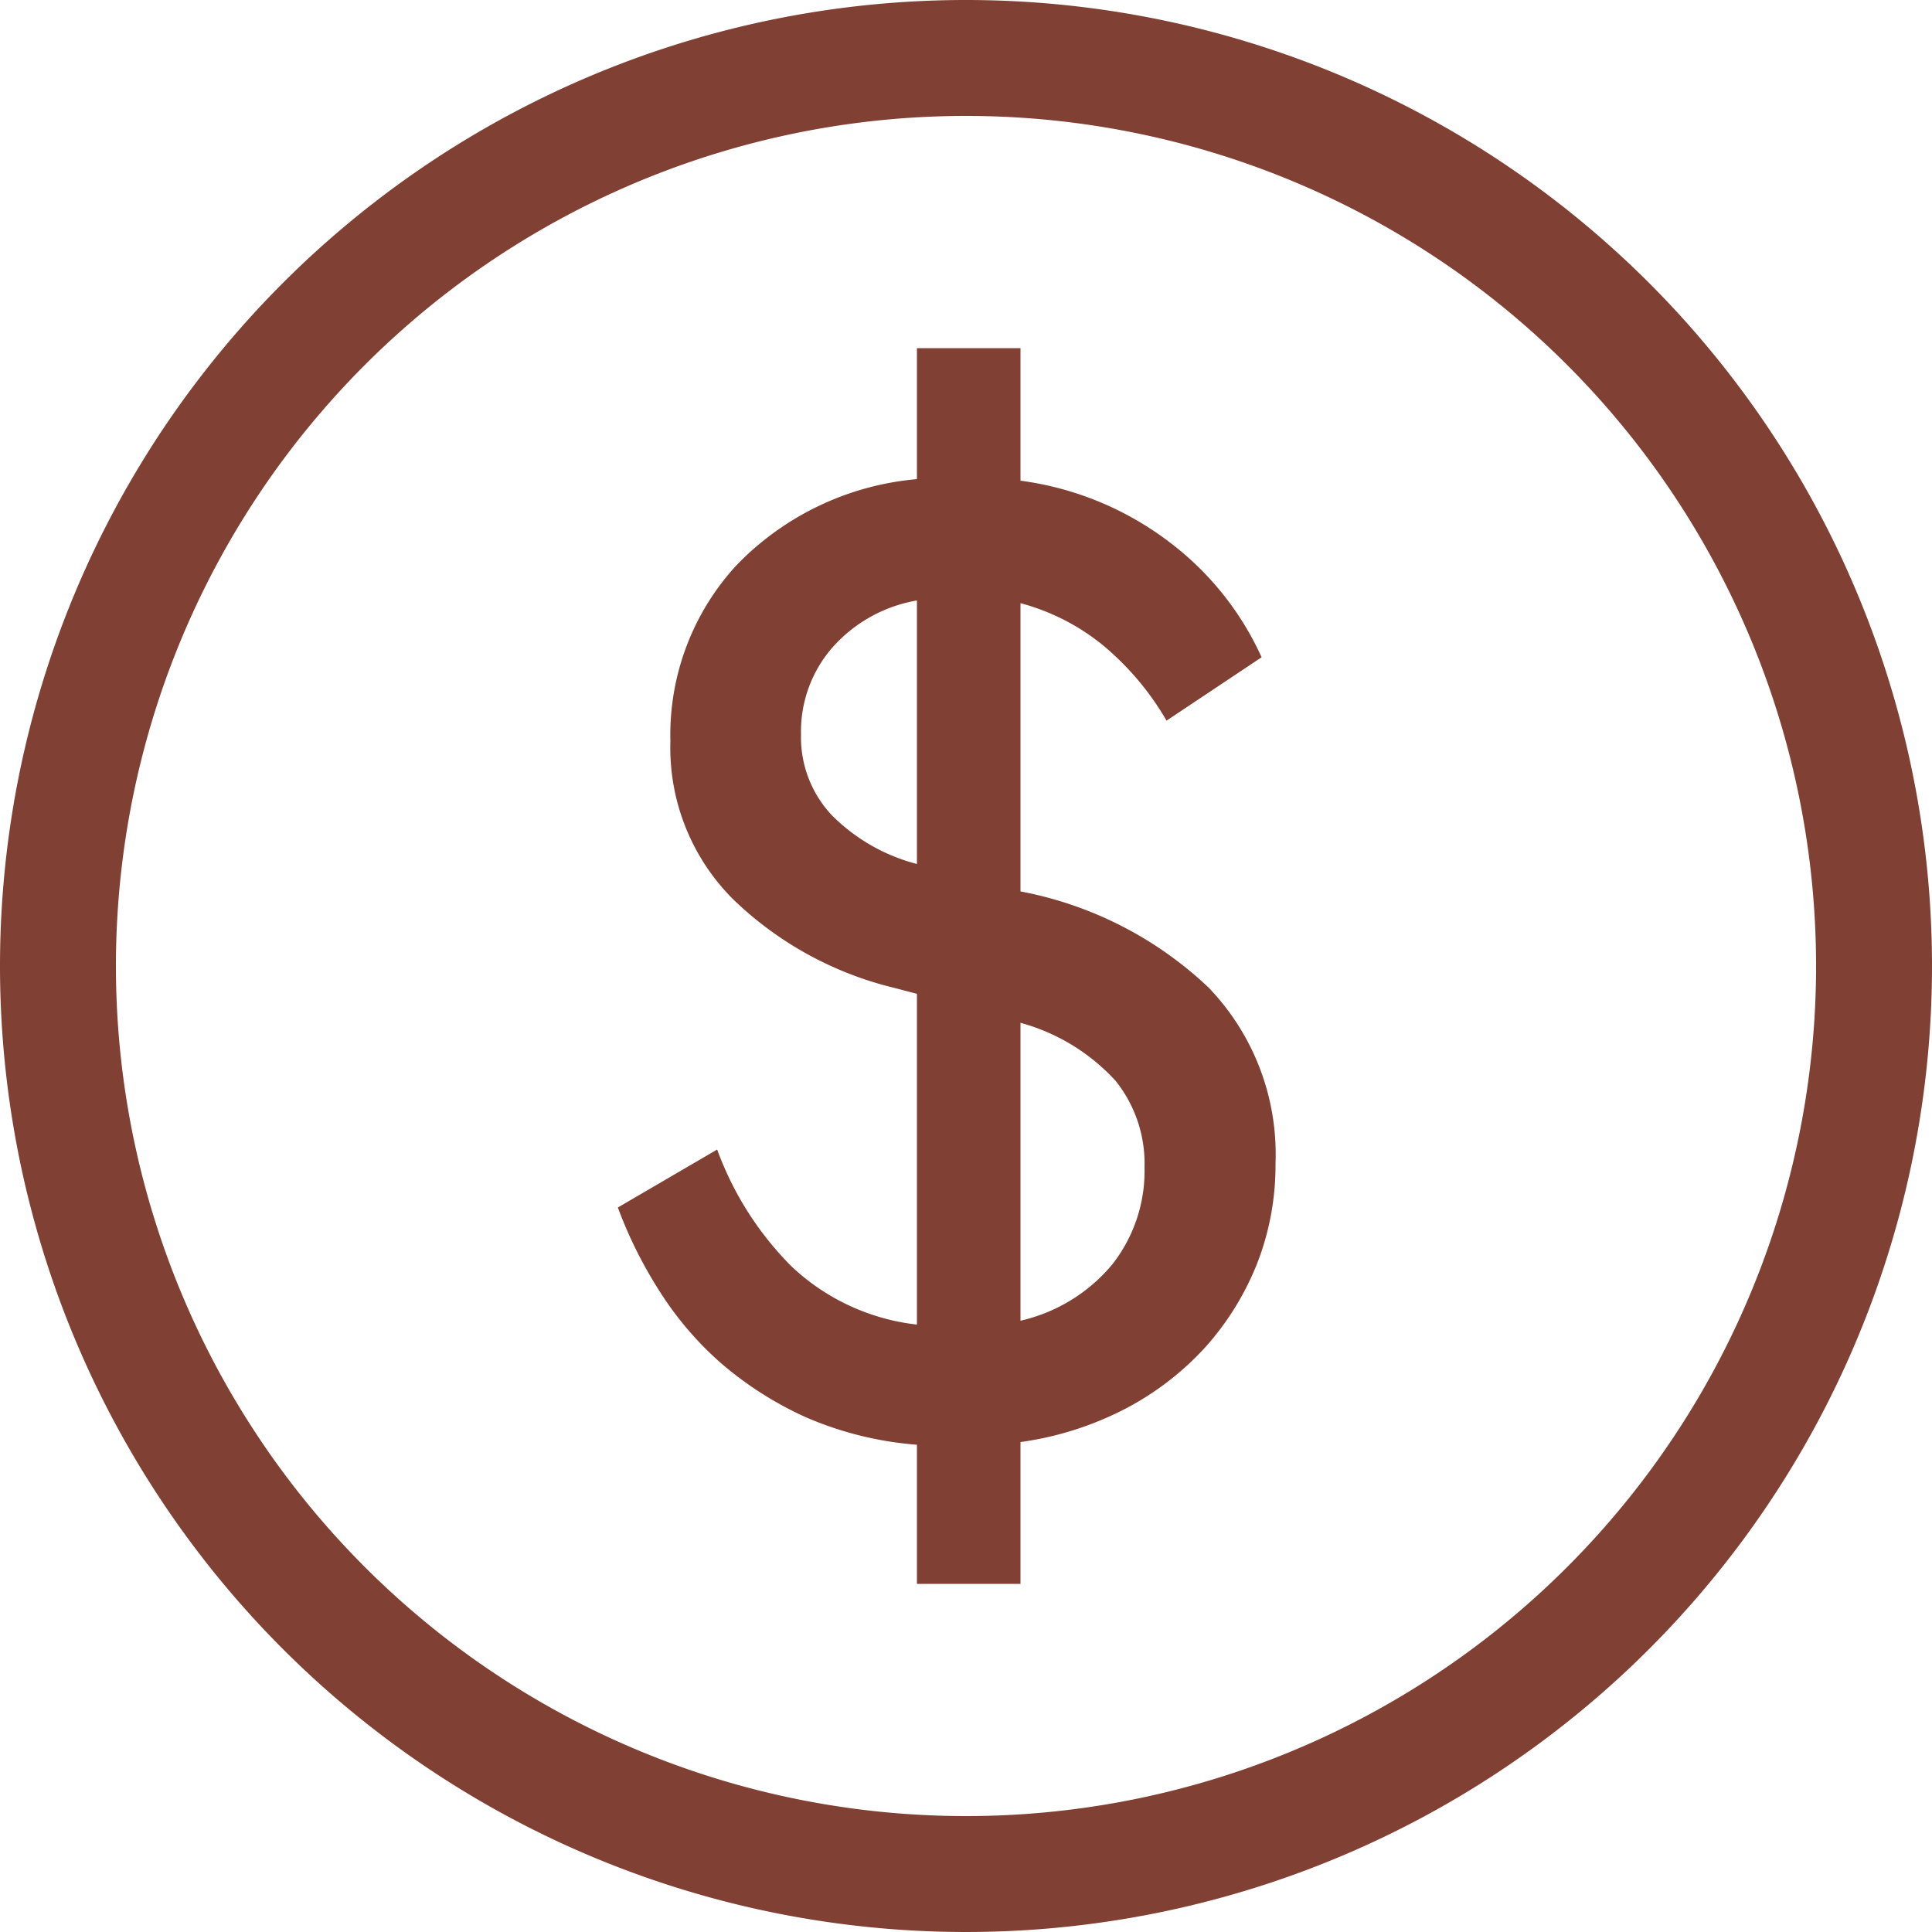 <svg xmlns="http://www.w3.org/2000/svg" width="50" height="50" viewBox="0 0 50 50">
<defs>
    <style>
      .cls-1 {
        fill: #804033;
        fill-rule: evenodd;
      }
    </style>
  </defs>
  <path class="cls-1" d="M1160,6958a25,25,0,1,1-25,25A25,25,0,0,1,1160,6958Zm0,3a22,22,0,1,1-22,22A22,22,0,0,1,1160,6961Zm-1.27,34.39a8.957,8.957,0,0,1-2.87-.71,9.087,9.087,0,0,1-2.21-1.41,8.591,8.591,0,0,1-1.61-1.9,11.282,11.282,0,0,1-1.05-2.12l2.57-1.5a8.316,8.316,0,0,0,1.92,3.02,5.642,5.642,0,0,0,3.25,1.51v-8.56l-0.57-.15a9.05,9.05,0,0,1-4.19-2.3,5.539,5.539,0,0,1-1.62-4.09,6.479,6.479,0,0,1,1.69-4.53,7.377,7.377,0,0,1,4.69-2.25v-3.39h2.68v3.43a8.121,8.121,0,0,1,3.92,1.64,7.718,7.718,0,0,1,2.32,2.93l-2.46,1.64a7.3,7.3,0,0,0-1.62-1.93,5.7,5.7,0,0,0-2.16-1.11v7.46a9.68,9.68,0,0,1,4.87,2.49,6.223,6.223,0,0,1,1.73,4.55,6.986,6.986,0,0,1-.48,2.6,7.263,7.263,0,0,1-1.34,2.16,7.5,7.5,0,0,1-2.07,1.59,8.363,8.363,0,0,1-2.71.86v3.67h-2.68v-3.6Zm-3-18.38a2.943,2.943,0,0,0,.79,2.08,4.8,4.8,0,0,0,2.21,1.27v-6.82a3.774,3.774,0,0,0-2.19,1.22A3.308,3.308,0,0,0,1155.73,6977.01Zm8.89,11.2a3.424,3.424,0,0,0-.75-2.24,5.184,5.184,0,0,0-2.46-1.5v7.71a4.346,4.346,0,0,0,2.37-1.45A3.909,3.909,0,0,0,1164.62,6988.21Z" transform="translate(-1135 -6958)"/>
</svg>
